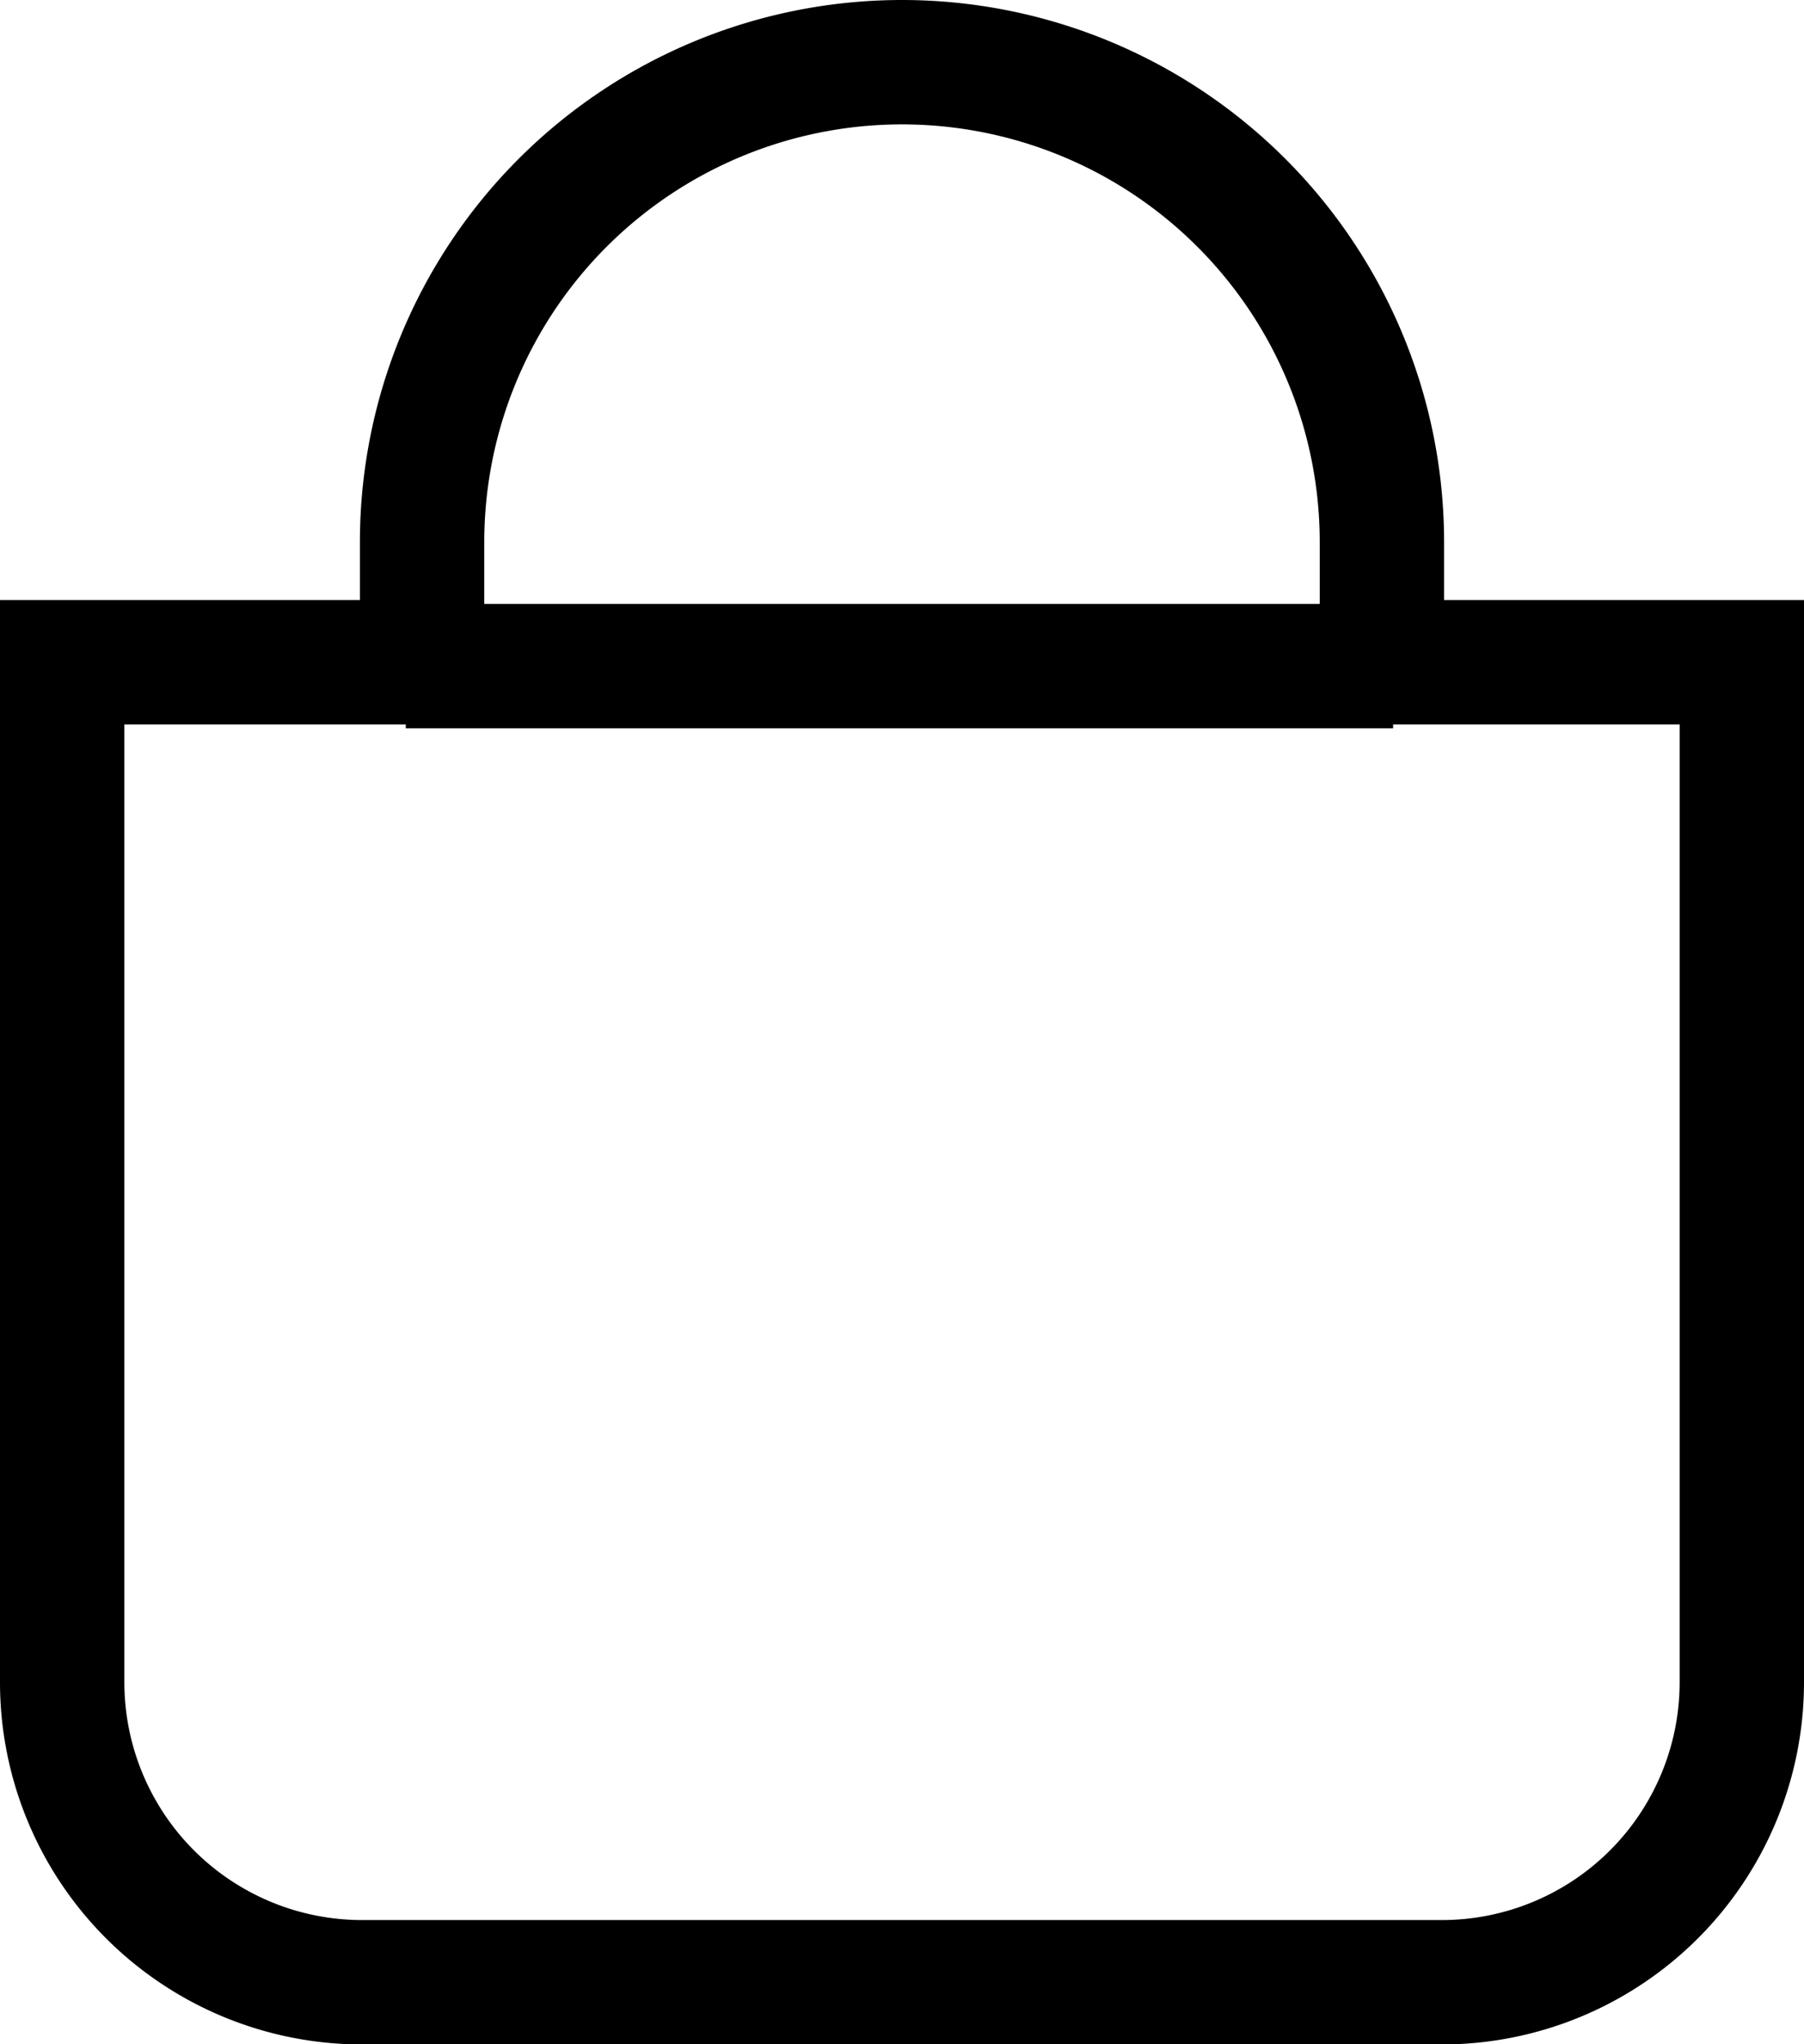<svg xmlns="http://www.w3.org/2000/svg" width="14.506" height="16.435" viewBox="0 0 14.506 16.435">
  <g id="Group_50" data-name="Group 50" transform="translate(-325.019 -185.5)">
    <g id="Group_94" data-name="Group 94" transform="translate(325.519 186)">
      <path id="Icon_awesome-shopping-bag" data-name="Icon awesome-shopping-bag" d="M10.612,4.824V3.859a3.859,3.859,0,1,0-7.718,0v.965H0v8.2a2.412,2.412,0,0,0,2.412,2.412h8.682a2.412,2.412,0,0,0,2.412-2.412v-8.2Z" fill="none" stroke="#000" stroke-width="1"/>
      <path id="Path_92" data-name="Path 92" d="M327.33,191.791h7.939" transform="translate(-324.567 -186.936)" fill="none" stroke="#000" stroke-width="1"/>
    </g>
  </g>
</svg>
